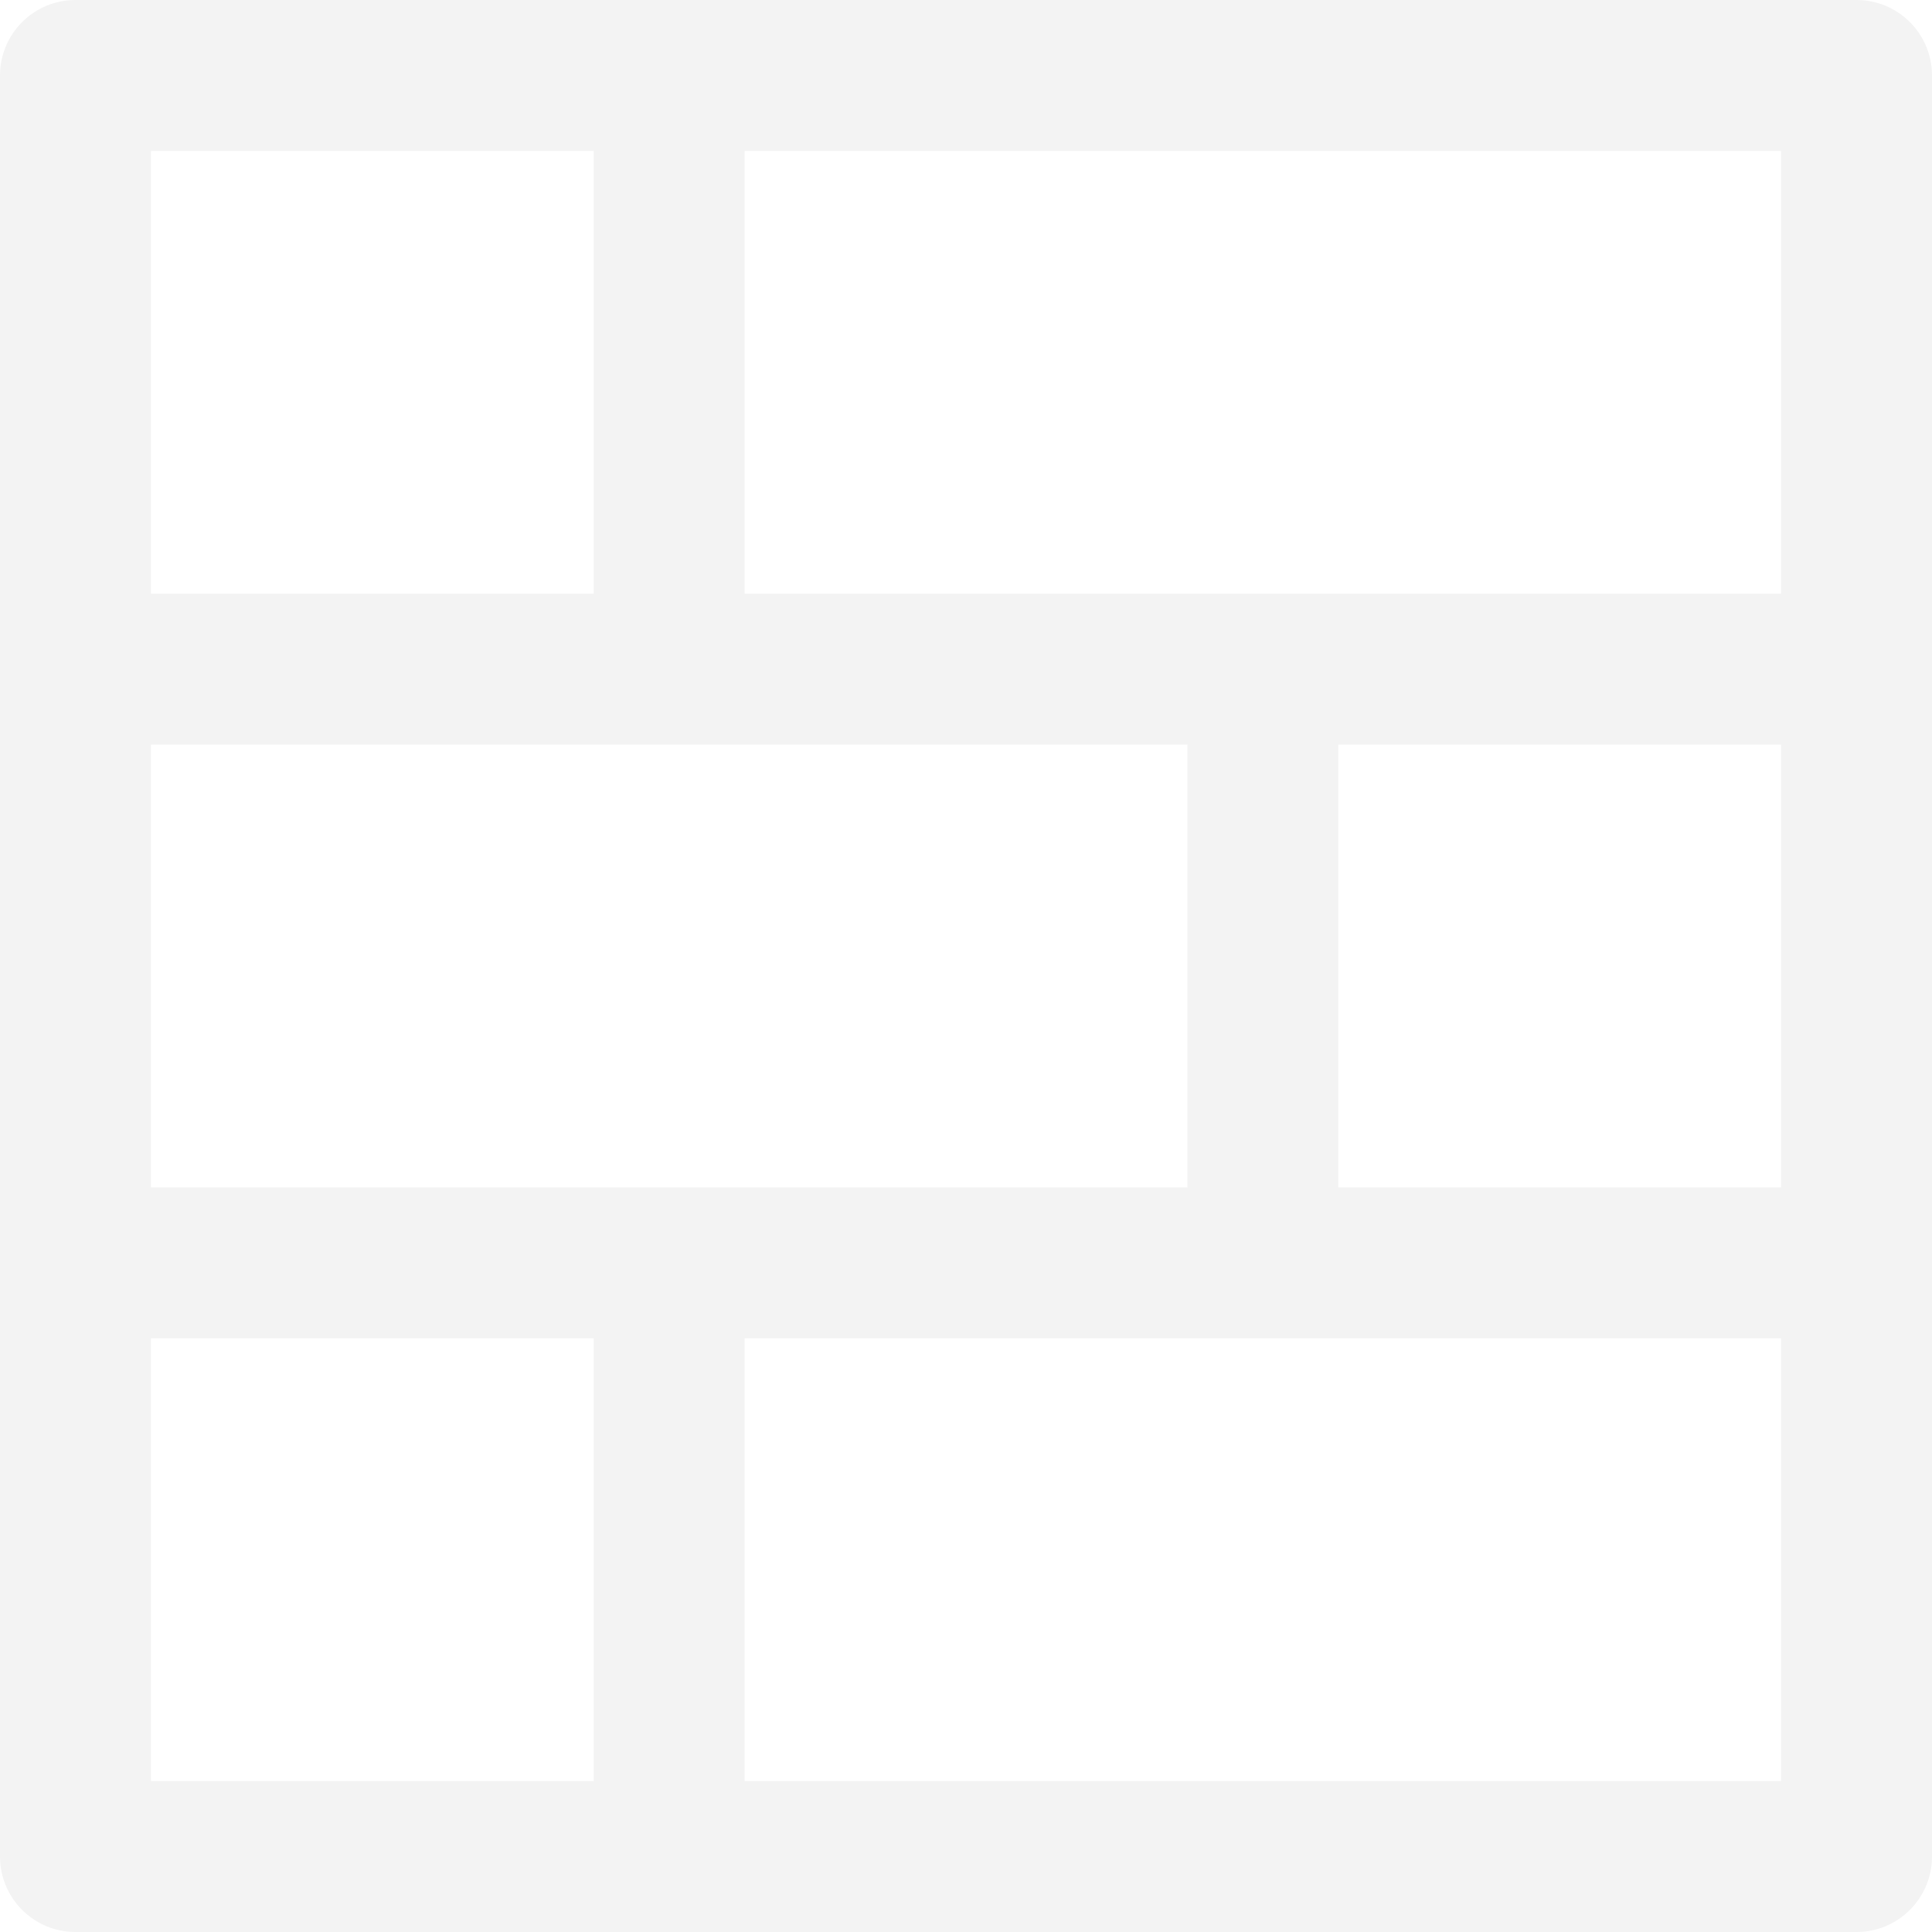 <?xml version="1.0" encoding="UTF-8"?> <svg xmlns="http://www.w3.org/2000/svg" width="60" height="60" viewBox="0 0 60 60" fill="none"> <g opacity="0.05"> <path d="M57.656 0C56.483 0 5.107 0 2.344 0C1.049 0 0 1.049 0 2.344V57.656C0 58.951 1.049 60 2.344 60H57.656C58.951 60 60 58.951 60 57.656C60 56.132 60 4.748 60 2.344C60 1.049 58.951 0 57.656 0ZM4.688 4.688H18.438V18.438H4.688V4.688ZM18.438 55.312H4.688V41.562H18.438V55.312ZM4.688 36.875V23.125H36.875V36.875C35.149 36.875 6.439 36.875 4.688 36.875ZM55.312 55.312H23.125V41.562H55.312V55.312ZM55.312 36.875H41.562V23.125H55.312V36.875ZM55.312 18.438C53.587 18.438 24.876 18.438 23.125 18.438V4.688H55.312V18.438Z" fill="black"></path> </g> </svg> 